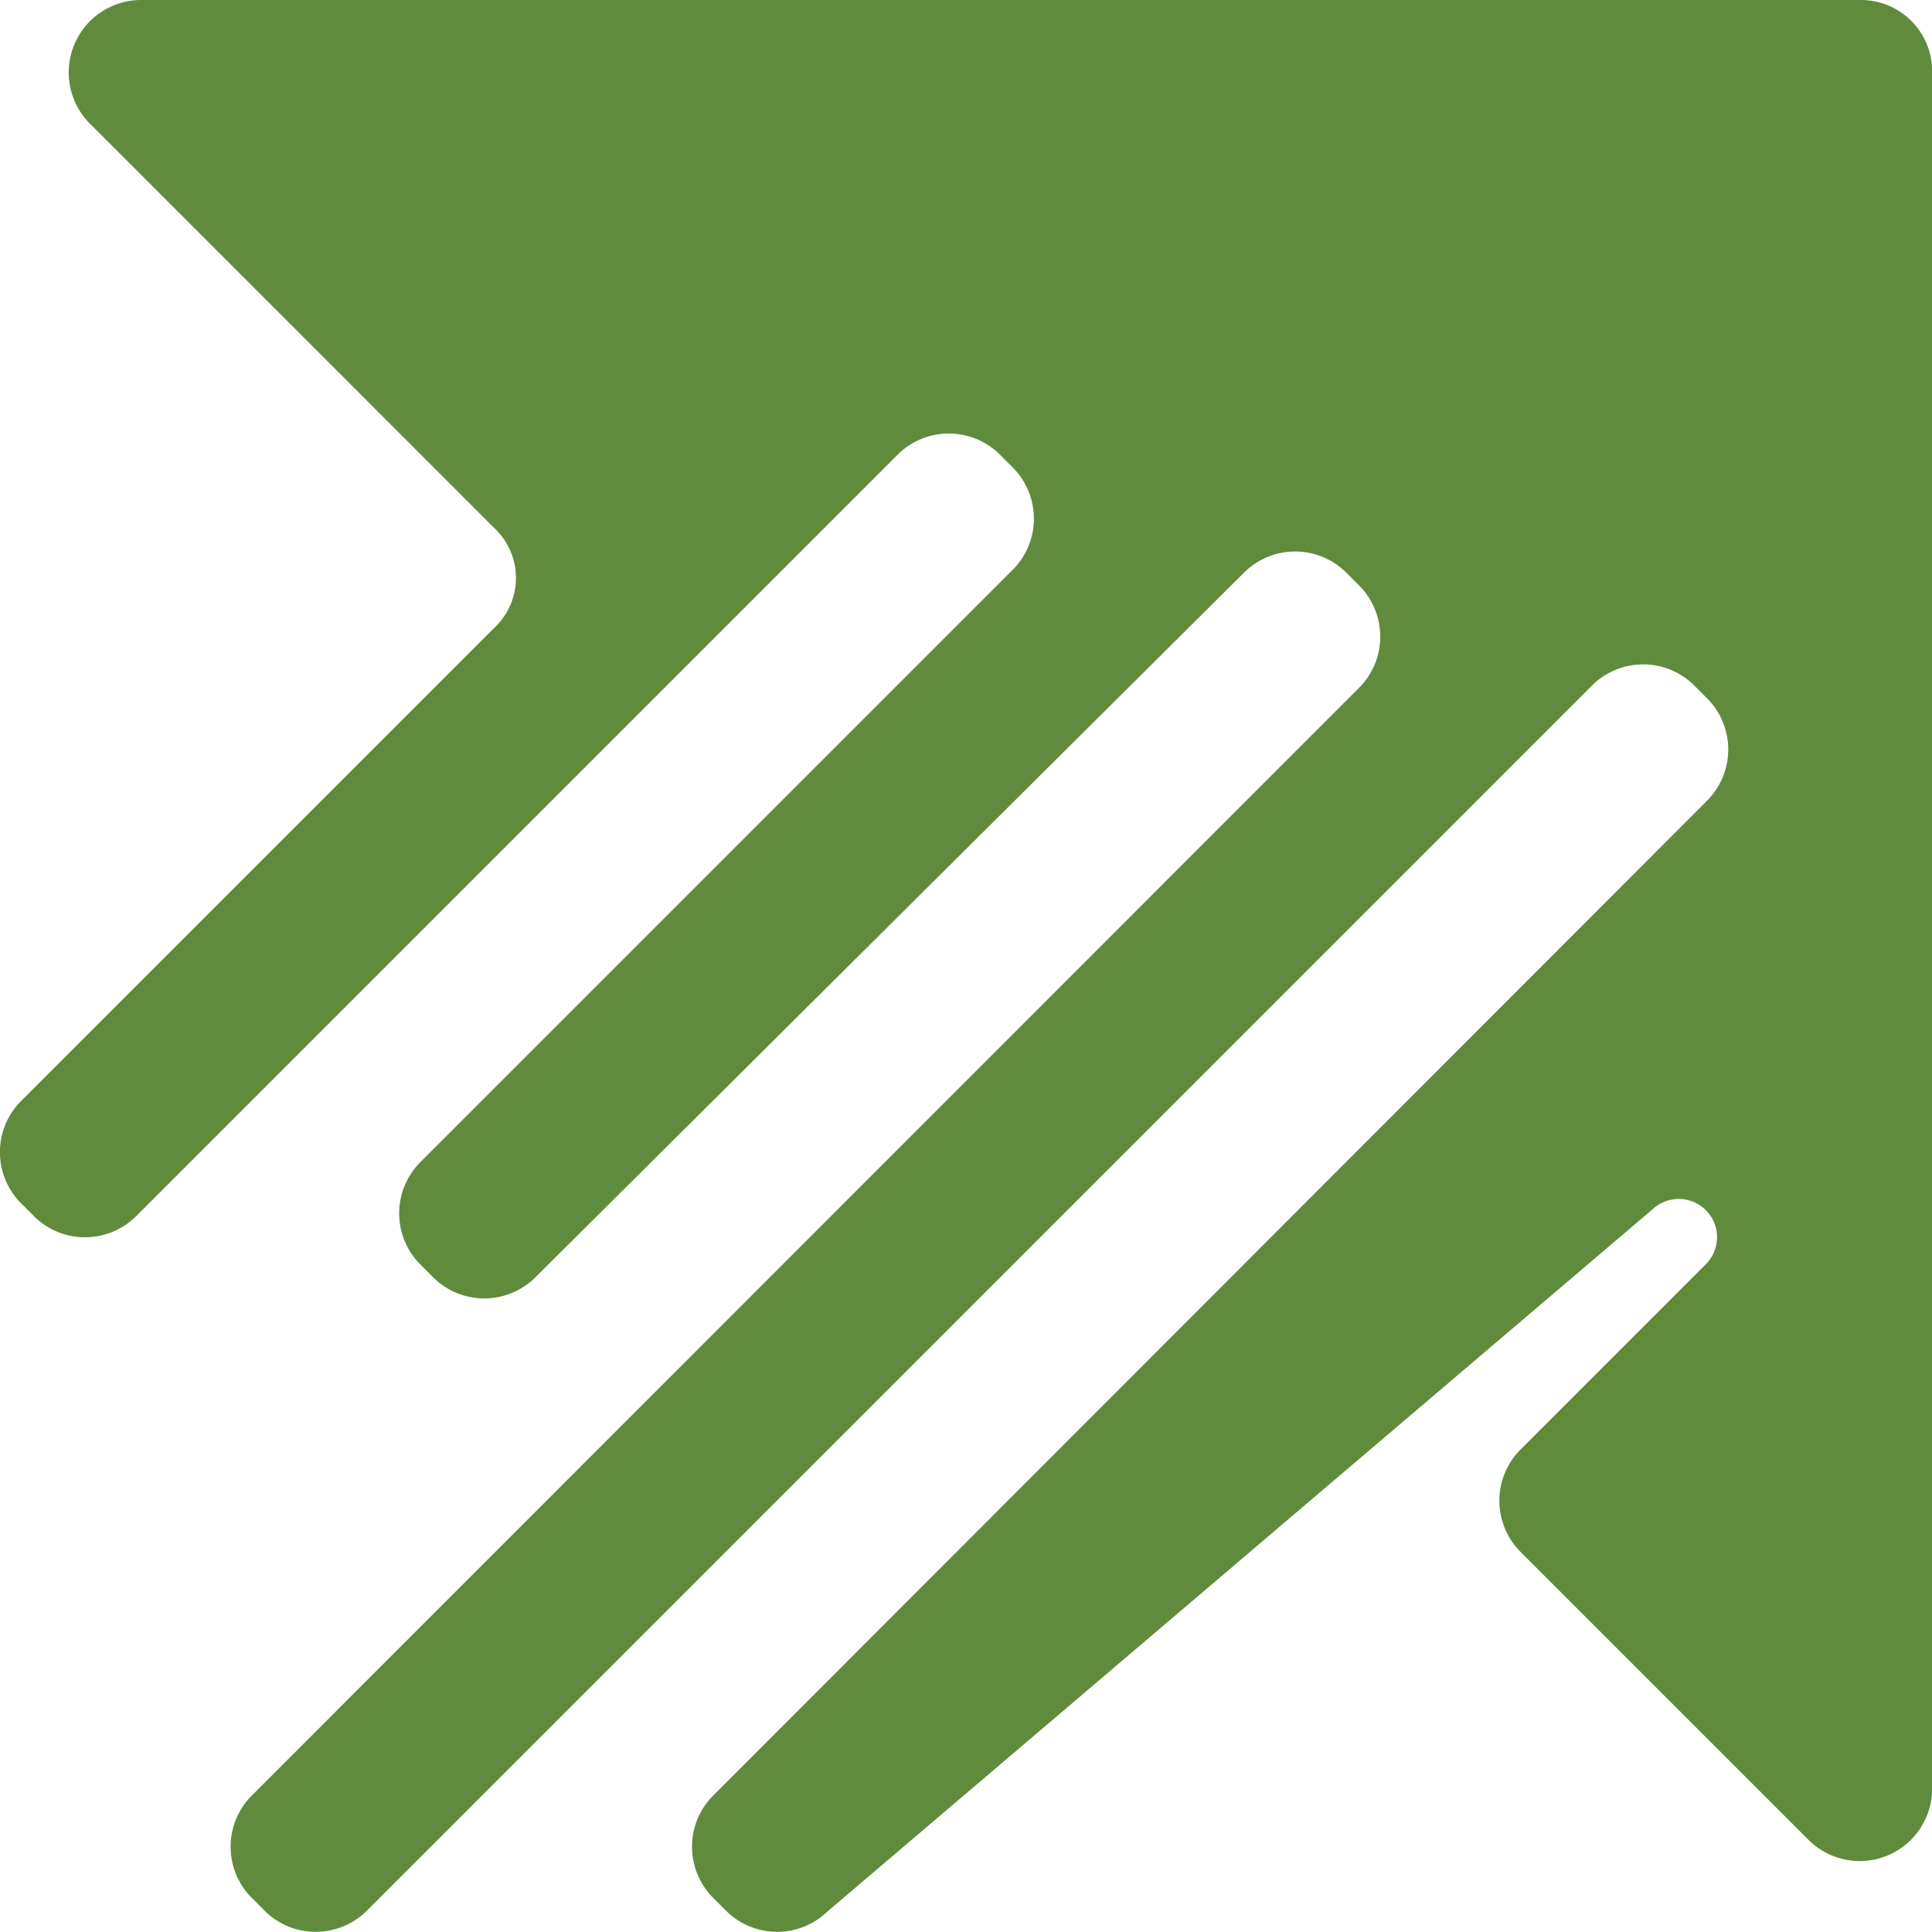 <svg xmlns="http://www.w3.org/2000/svg" width="40" height="40" viewBox="0 0 40 40">
  <path id="Path_2957" data-name="Path 2957" d="M21.5,23.007l-9.806,9.806a1.5,1.5,0,0,0,0,2.083l.3.3a1.5,1.5,0,0,0,2.083,0l15.8-15.8a1.5,1.5,0,0,1,2.083,0l.3.3a1.5,1.5,0,0,1,0,2.083l-12.3,12.3a1.5,1.5,0,0,0,0,2.083l.3.3a1.5,1.5,0,0,0,2.083,0L37.048,21.839a1.5,1.5,0,0,1,2.083,0l.3.3a1.5,1.5,0,0,1,0,2.083L16.47,47.193a1.5,1.5,0,0,0,0,2.083l.3.3a1.5,1.5,0,0,0,2.083,0l25.4-25.4a1.5,1.5,0,0,1,2.083,0l.3.3a1.5,1.5,0,0,1,0,2.083L26.023,47.193a1.5,1.5,0,0,0,0,2.083l.3.3a1.5,1.5,0,0,0,2.083,0L45.533,35A.792.792,0,0,1,46.6,36.167l-3.862,3.862a1.5,1.5,0,0,0,0,2.083l6,6a1.5,1.5,0,0,0,2.54-1.067V11.473A1.475,1.475,0,0,0,49.8,10H14.184a1.5,1.5,0,0,0-1.067,2.54L21.5,20.924a1.415,1.415,0,0,1,0,2.083Z" transform="translate(-11.275 -10)" fill="#608b3d"/>
</svg>
